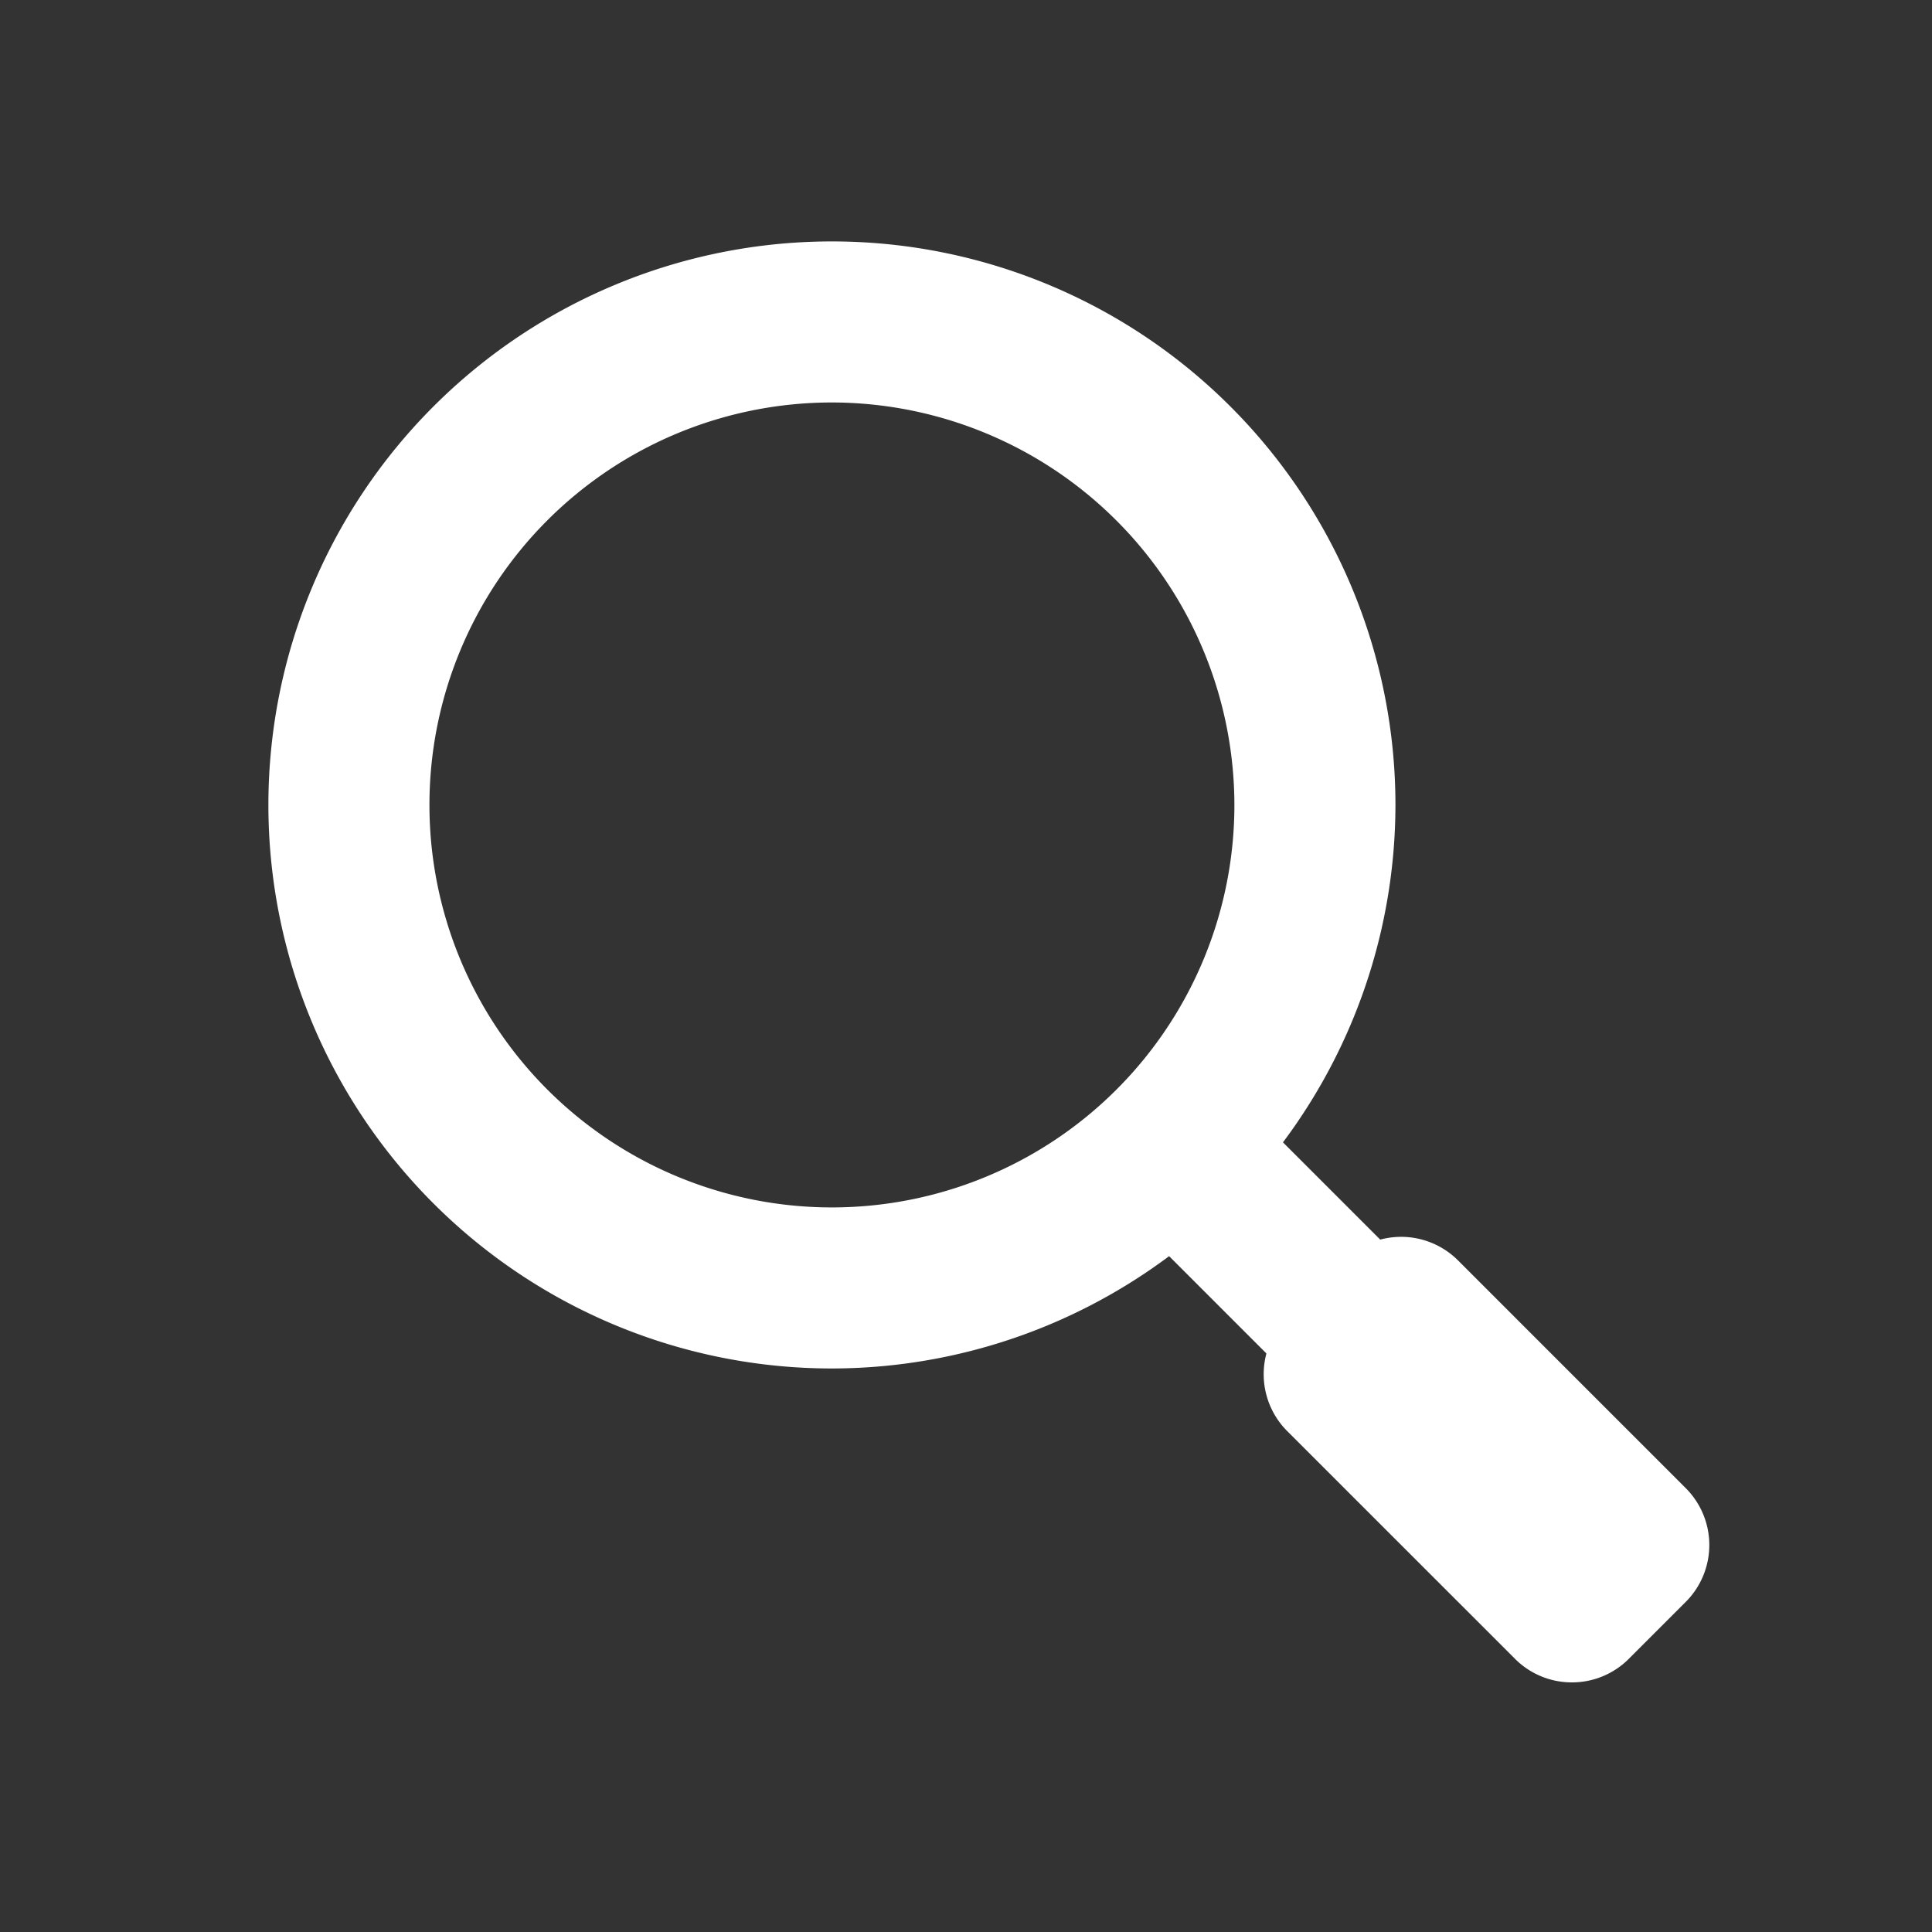 <svg xmlns="http://www.w3.org/2000/svg" id="prefix__search" width="25" height="25" viewBox="0 0 25 25">
    <rect x="0" y="0" width="25" height="25" fill="#333333" stroke="none"/>
    <g id="prefix__Group_9938" clip-path="url(#prefix__clip-path)" data-name="Group 9938">
        <g id="prefix__Group_9935" data-name="Group 9935" transform="translate(3.473 3.125)">
            <path fill="#fff" id="prefix__Path_8736" d="M421.292 44.583a7.292 7.292 0 1 1 7.292-7.292 7.3 7.3 0 0 1-7.292 7.292zm0-12.5a5.208 5.208 0 1 0 5.208 5.208 5.214 5.214 0 0 0-5.208-5.208z" data-name="Path 8736" transform="translate(-414 -30)"/>
        </g>
        <g id="prefix__Group_9936" data-name="Group 9936" transform="translate(16.352 16.004)">
            <path fill="#fff" id="prefix__Path_8737" d="M442.716 60.494a1.037 1.037 0 0 1-.736-.305l-2.947-2.946a1.042 1.042 0 0 1 0-1.473l.737-.736a1.041 1.041 0 0 1 1.473 0l2.946 2.946a1.041 1.041 0 0 1 0 1.473l-.736.736a1.038 1.038 0 0 1-.737.305z" data-name="Path 8737" transform="translate(-438.728 -54.728)"/>
        </g>
        <g id="prefix__Group_9937" data-name="Group 9937" transform="translate(14.447 14.1)">
            <path fill="#fff" id="prefix__Rectangle_478" d="M0 0H2.083V3.646H0z" data-name="Rectangle 478" transform="rotate(-45 1.778 .737)"/>
        </g>
    </g>
</svg>
